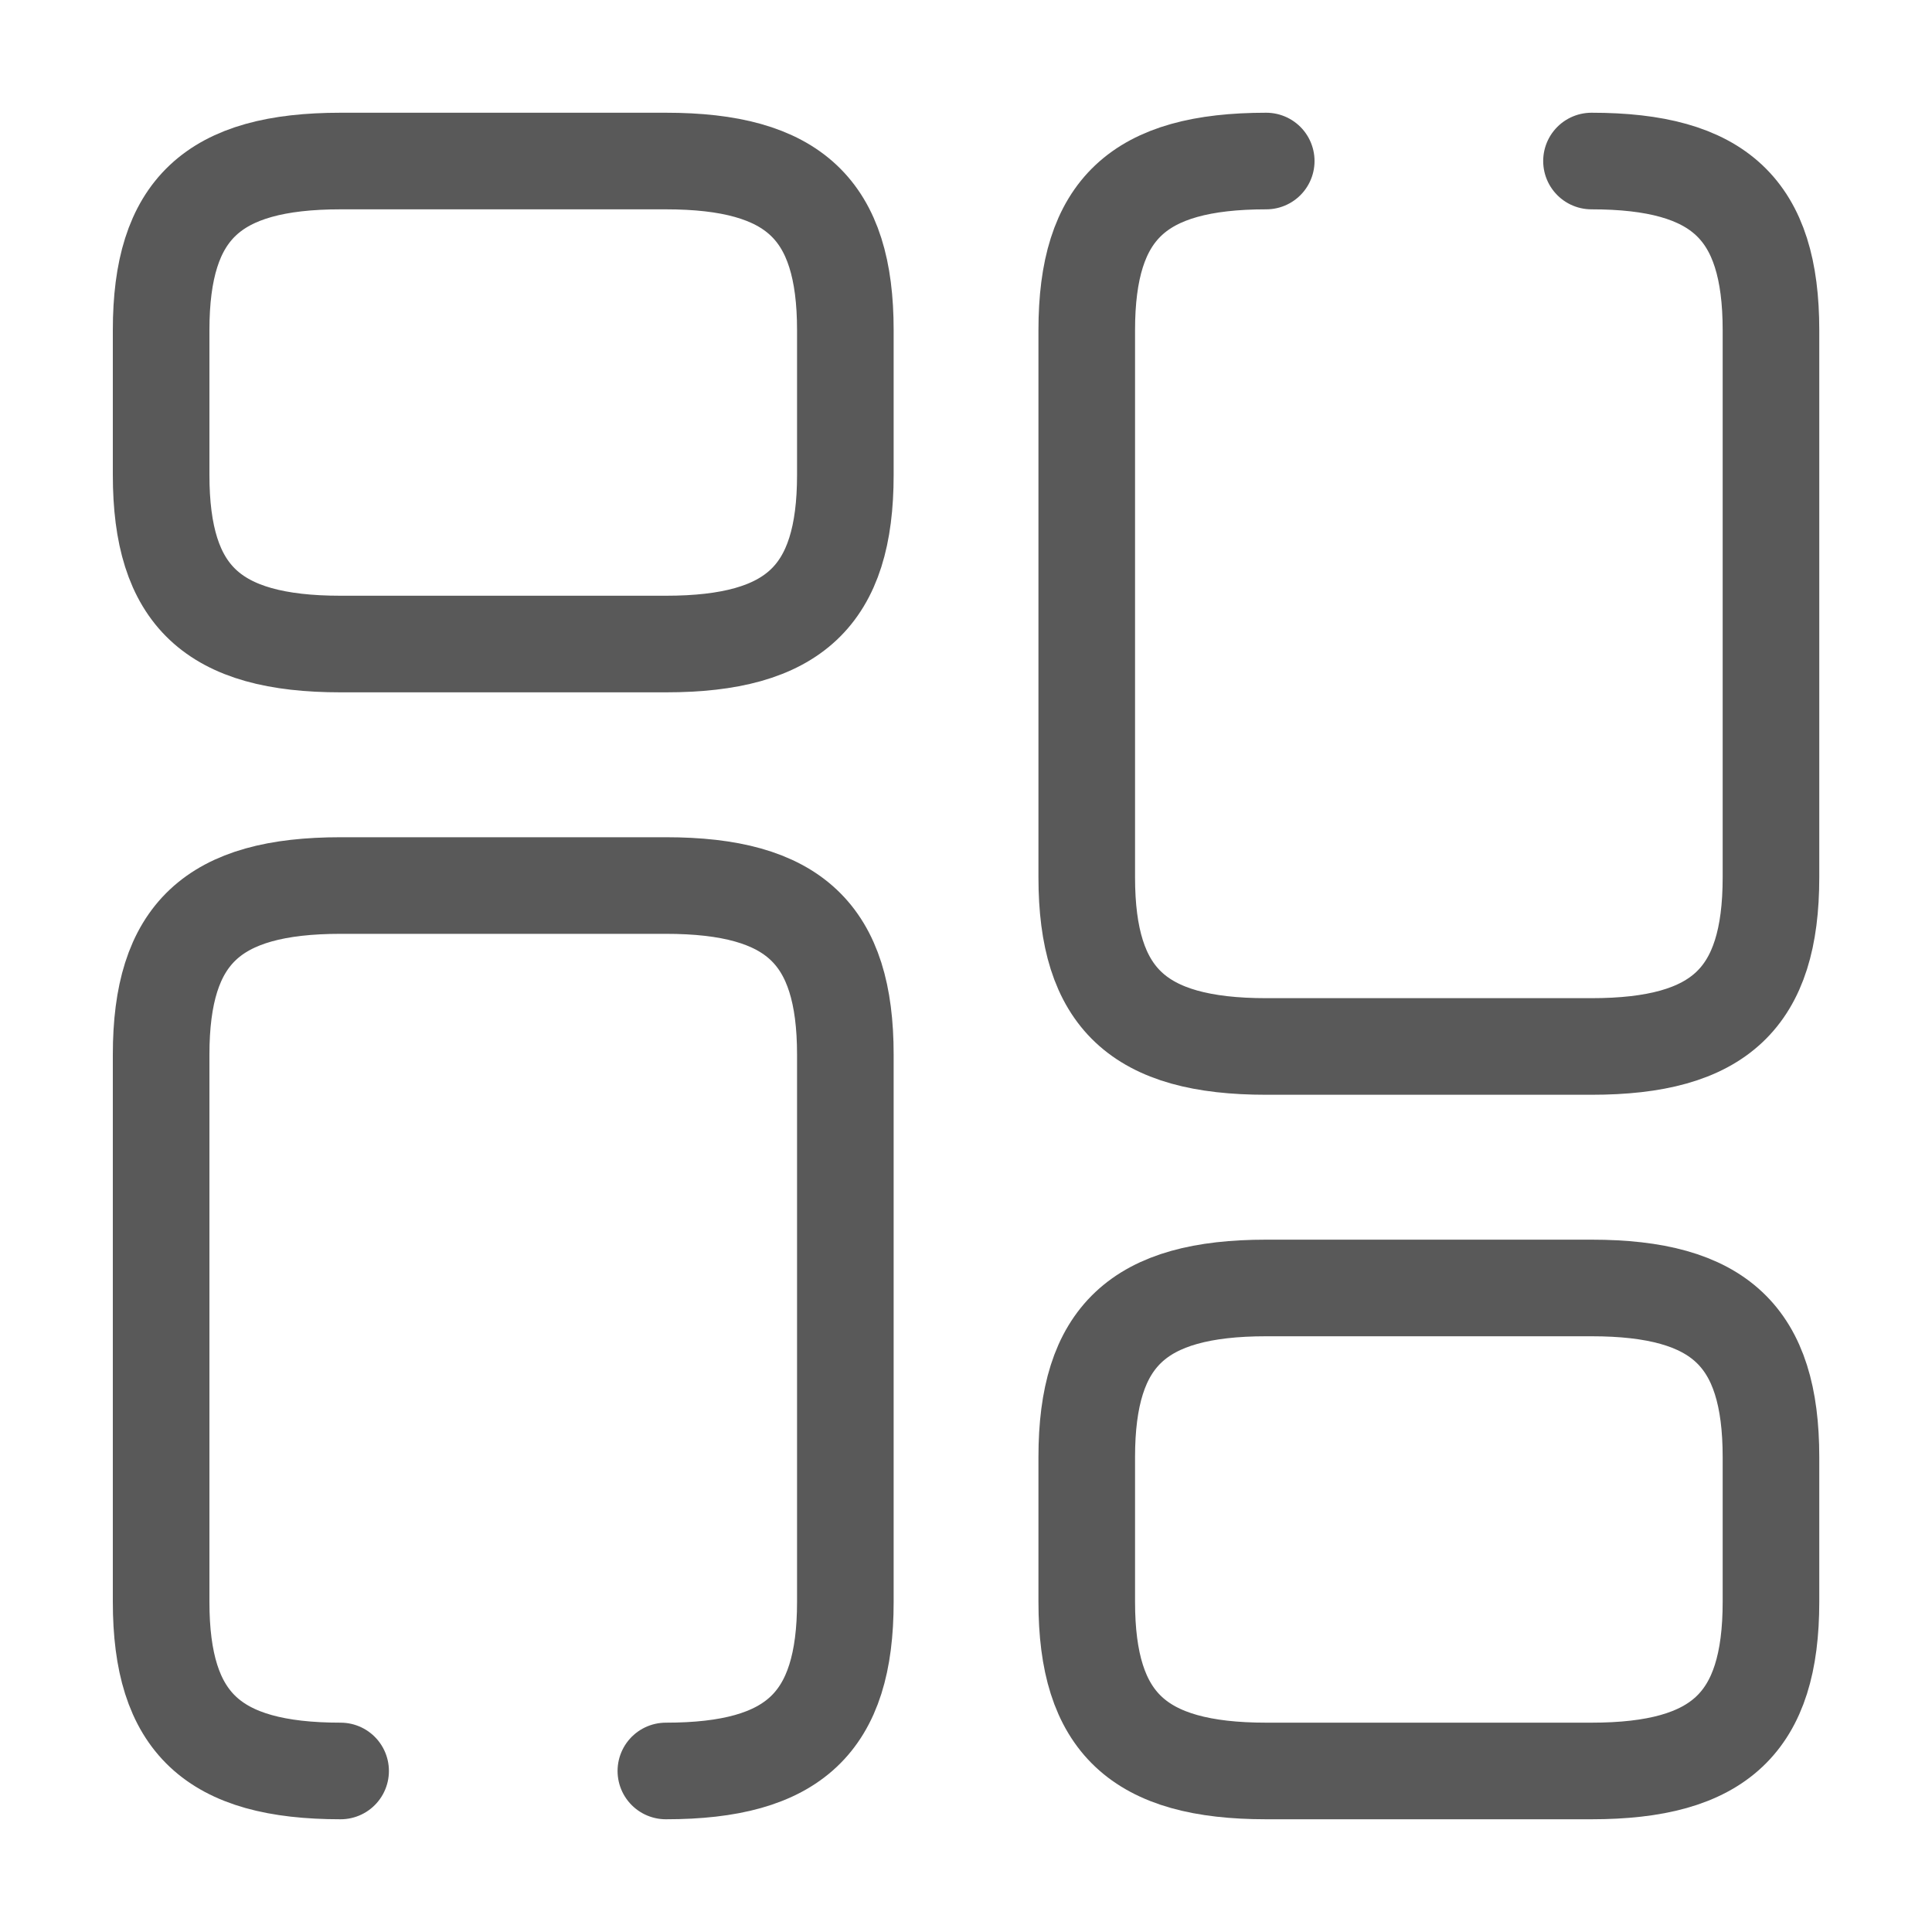 <svg width="20" height="20" viewBox="0 0 20 20" fill="none" xmlns="http://www.w3.org/2000/svg">
<path d="M13.108 1.667C11.783 1.667 11.25 2.167 11.25 3.417V9.083C11.25 10.333 11.783 10.833 13.108 10.833H16.475C17.8 10.833 18.333 10.333 18.333 9.083V3.417C18.333 2.167 17.8 1.667 16.475 1.667" stroke="#595959" stroke-linecap="round" stroke-linejoin="round"/>
<path d="M18.333 16.583V15.083C18.333 13.833 17.8 13.333 16.475 13.333H13.108C11.783 13.333 11.25 13.833 11.25 15.083V16.583C11.25 17.833 11.783 18.333 13.108 18.333H16.475C17.8 18.333 18.333 17.833 18.333 16.583Z" stroke="#595959" stroke-linecap="round" stroke-linejoin="round"/>
<path d="M3.526 18.333C2.201 18.333 1.668 17.833 1.668 16.583V10.917C1.668 9.667 2.201 9.167 3.526 9.167H6.893C8.218 9.167 8.751 9.667 8.751 10.917V16.583C8.751 17.833 8.218 18.333 6.893 18.333" stroke="#595959" stroke-linecap="round" stroke-linejoin="round"/>
<path d="M8.751 3.417V4.917C8.751 6.167 8.218 6.667 6.893 6.667H3.526C2.201 6.667 1.668 6.167 1.668 4.917V3.417C1.668 2.167 2.201 1.667 3.526 1.667H6.893C8.218 1.667 8.751 2.167 8.751 3.417Z" stroke="#595959" stroke-linecap="round" stroke-linejoin="round"/>
</svg>
